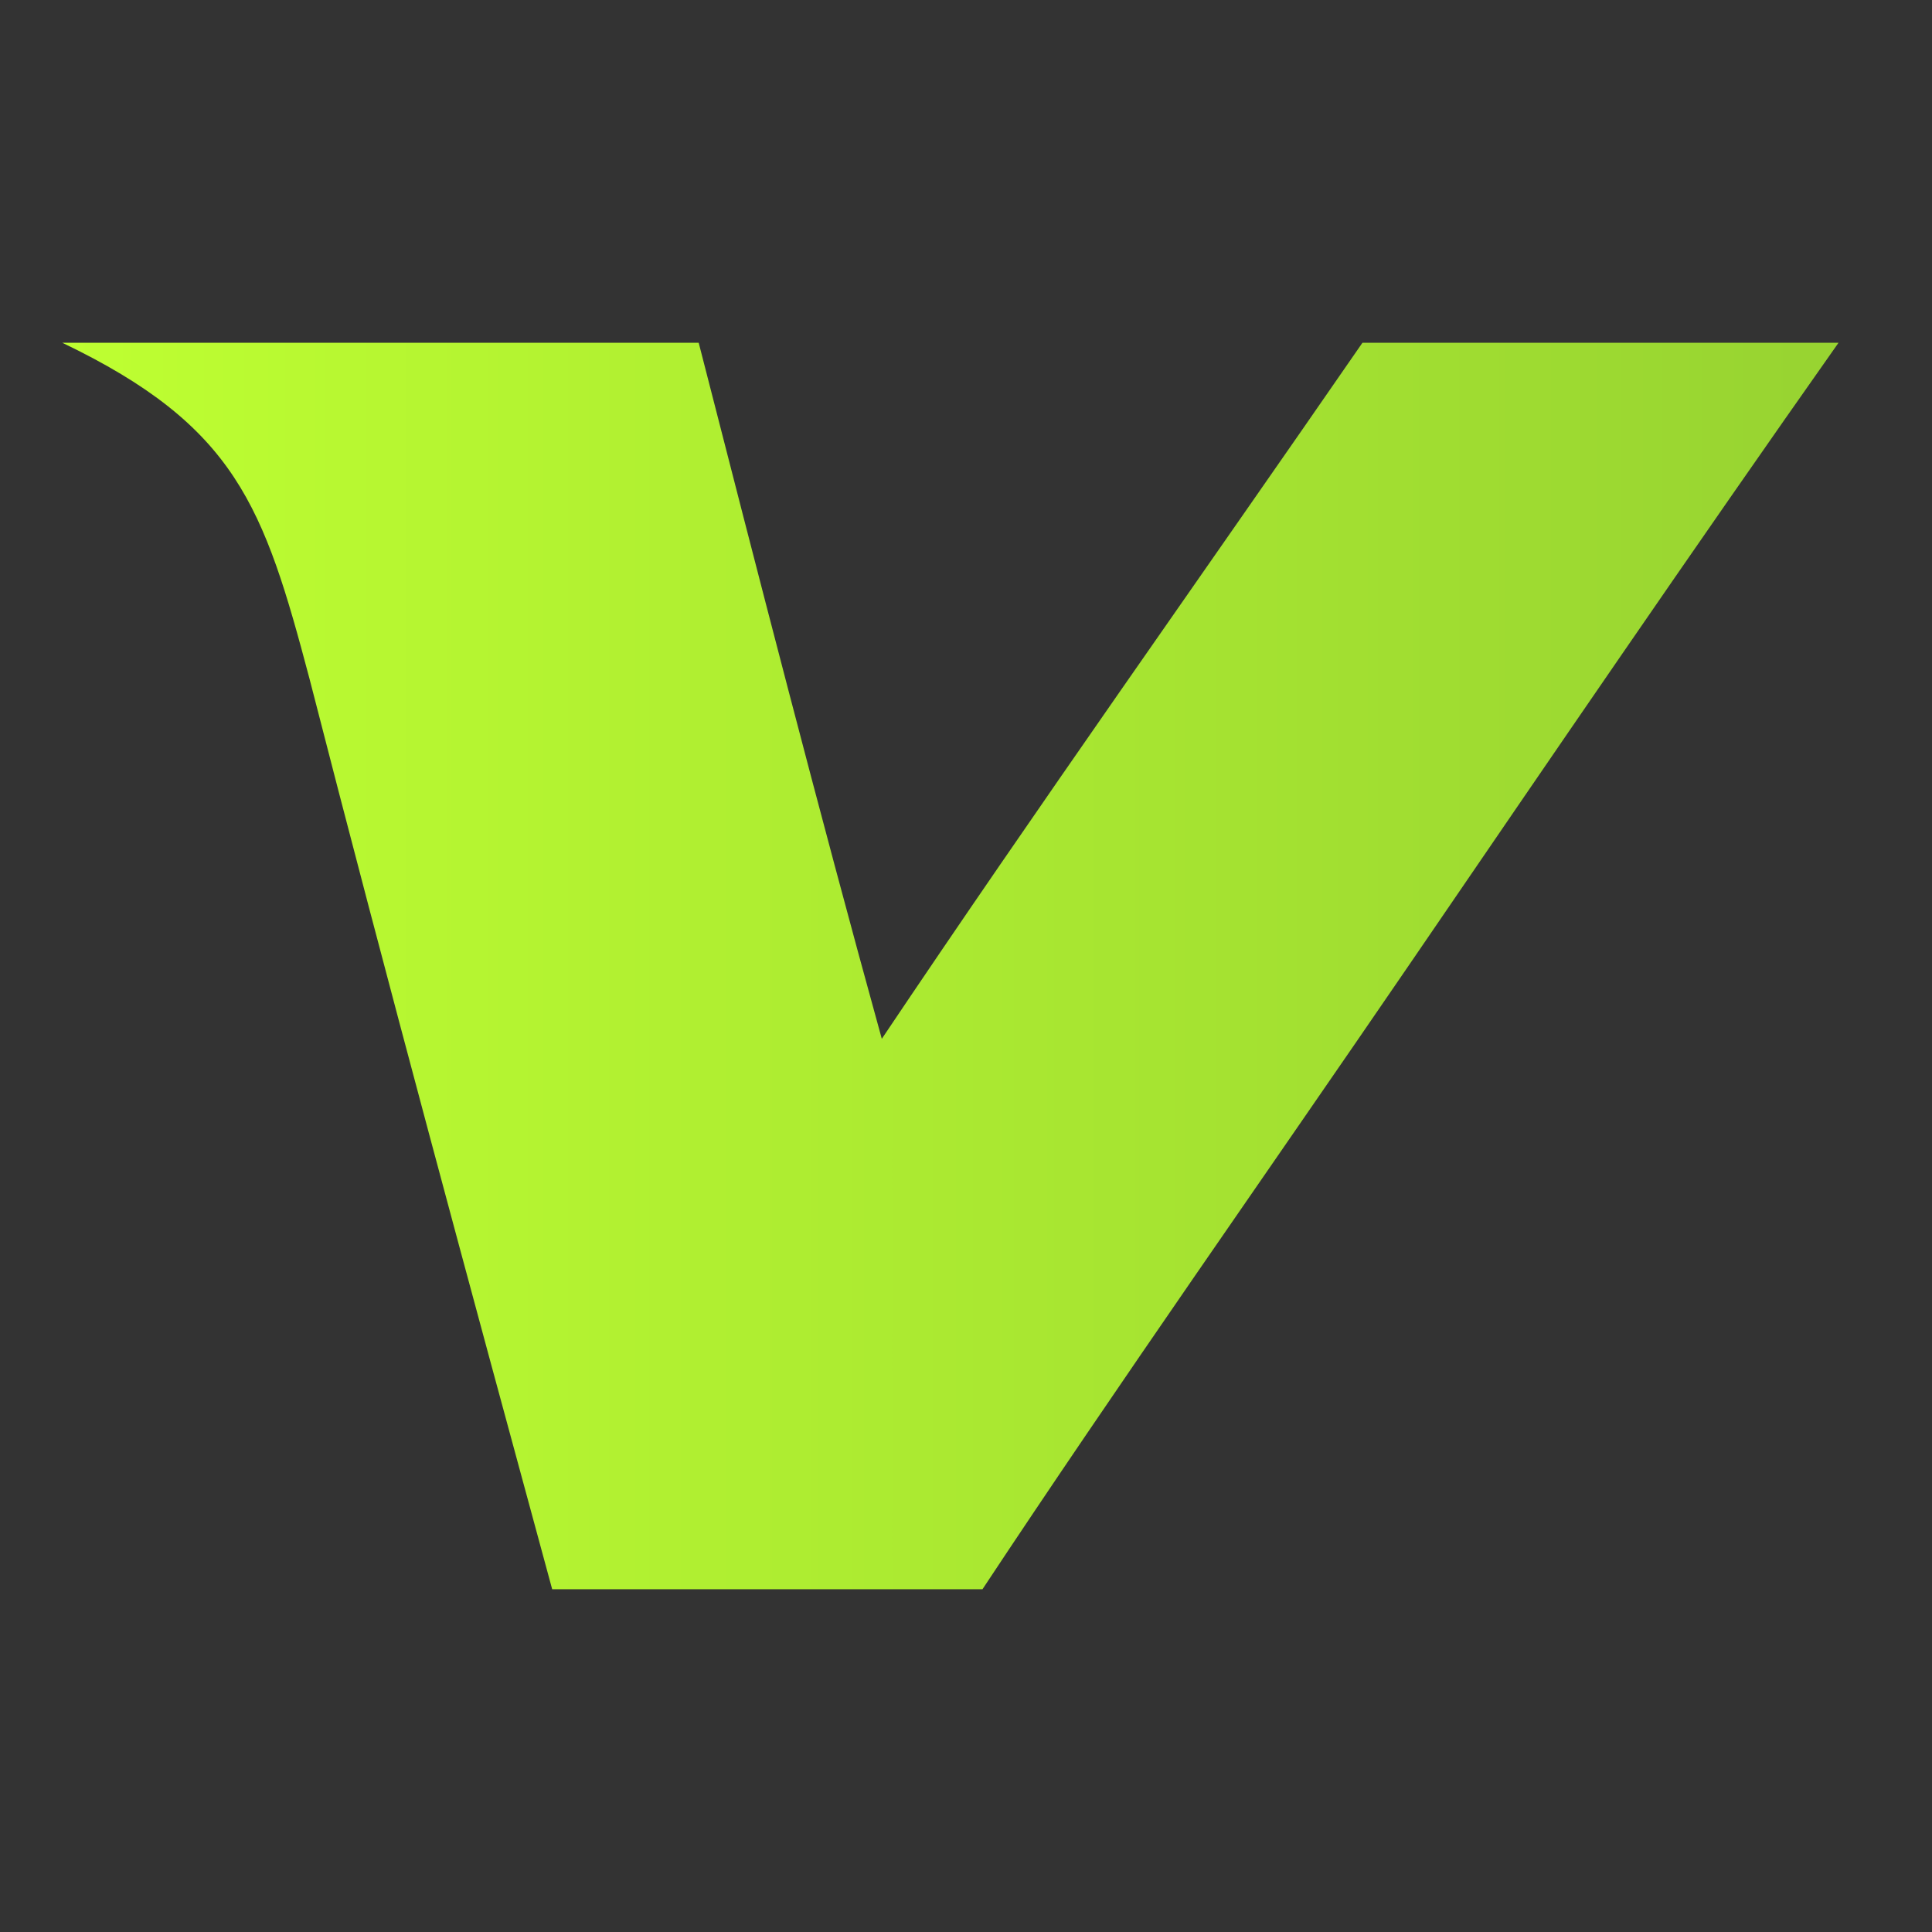 <svg width="62" height="62" viewBox="0 0 62 62" fill="none" xmlns="http://www.w3.org/2000/svg">
    <rect x="0" y="0" width="62" height="62" fill="#333333" stroke="none"/>
    <path
        d="M28.298 33.337C33.293 25.891 38.581 18.447 43.722 11H59C54.298 17.674 49.745 24.348 45.191 31.008C40.638 37.667 35.935 44.341 31.529 51H17.72C15.075 41.271 12.432 31.527 9.933 21.784C8.464 16.242 7.583 13.677 2 11H22.422C24.332 18.447 26.241 25.891 28.298 33.337Z"
        fill="url(#paint0_linear_2043_5437)" />
    <defs>
        <linearGradient id="paint0_linear_2043_5437" x1="2" y1="30.999" x2="59.002" y2="30.999"
            gradientUnits="userSpaceOnUse">
            <stop stop-color="#BEFF31" />
            <stop offset="0.98" stop-color="#98D431" />
        </linearGradient>
    </defs>
</svg>